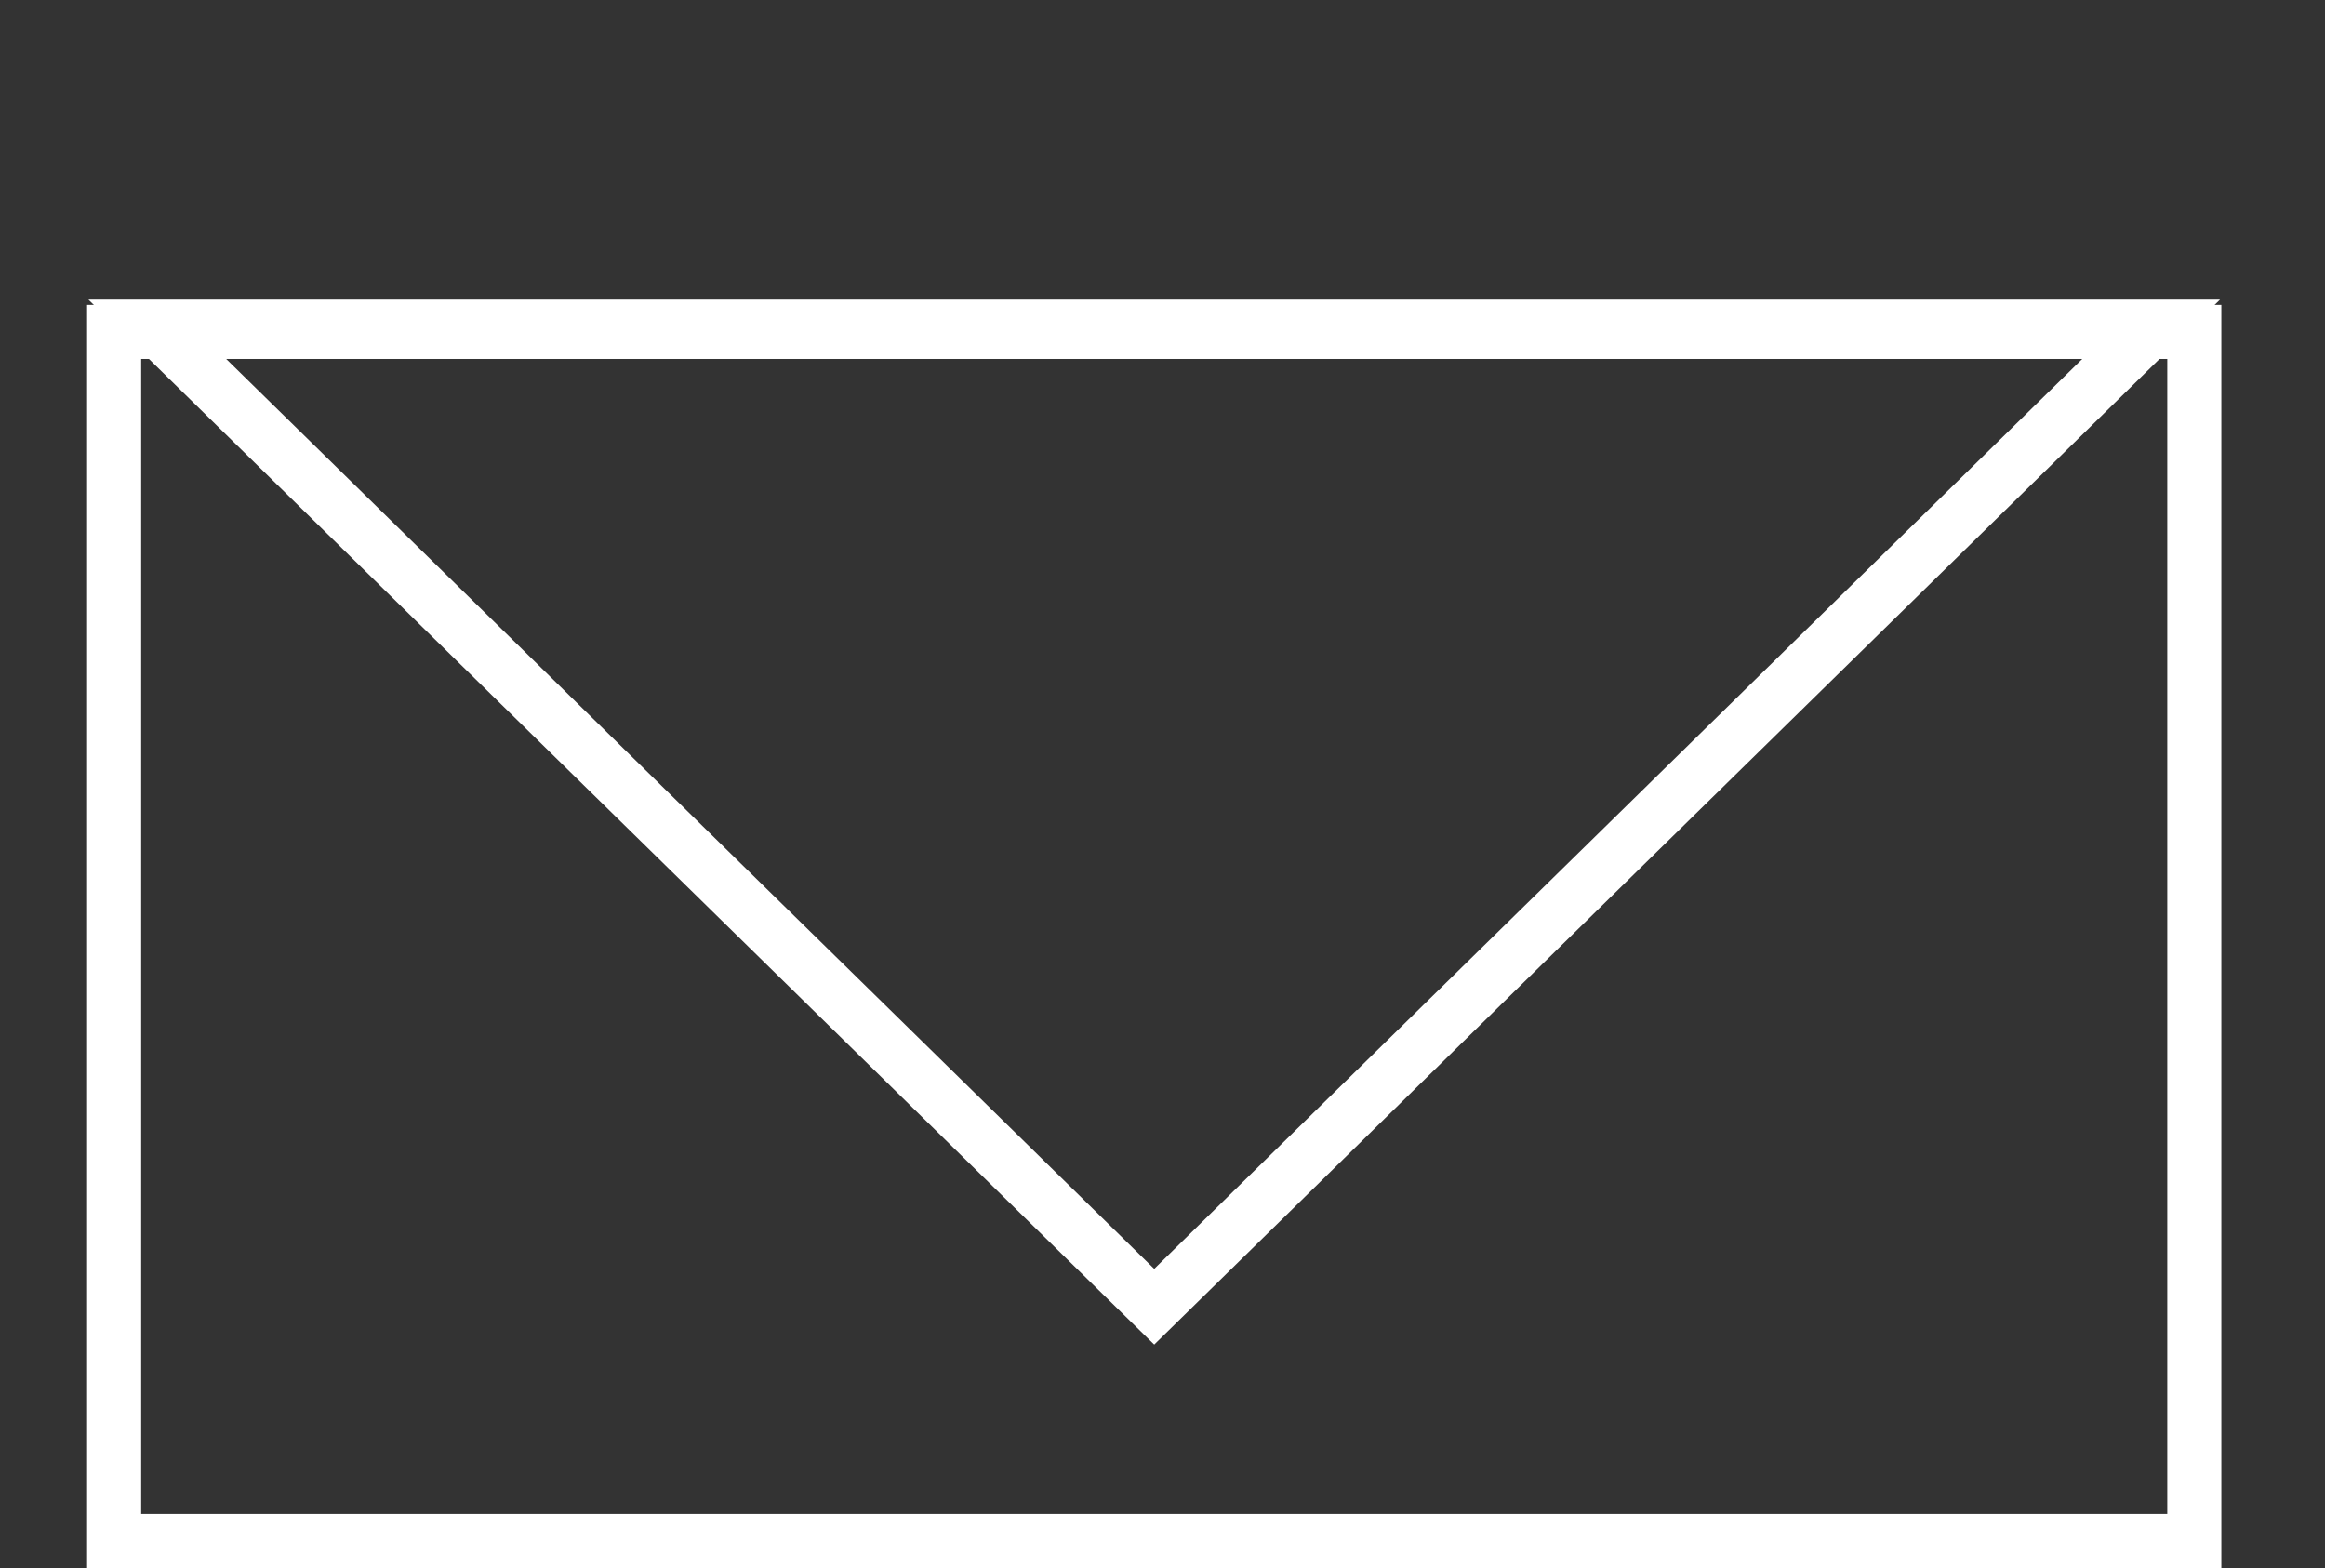 <svg width="43" height="29" viewBox="0 0 43 29" fill="none" xmlns="http://www.w3.org/2000/svg">
<rect x="0" y="0" width="43" height="29" fill="#333333" stroke="none"/>
<rect x="2.111" y="6.139" width="38.472" height="22.361" stroke="white"/>
<path d="M21.347 24.167L39.834 6.042H2.86L21.347 24.167Z" stroke="white"/>
</svg>
